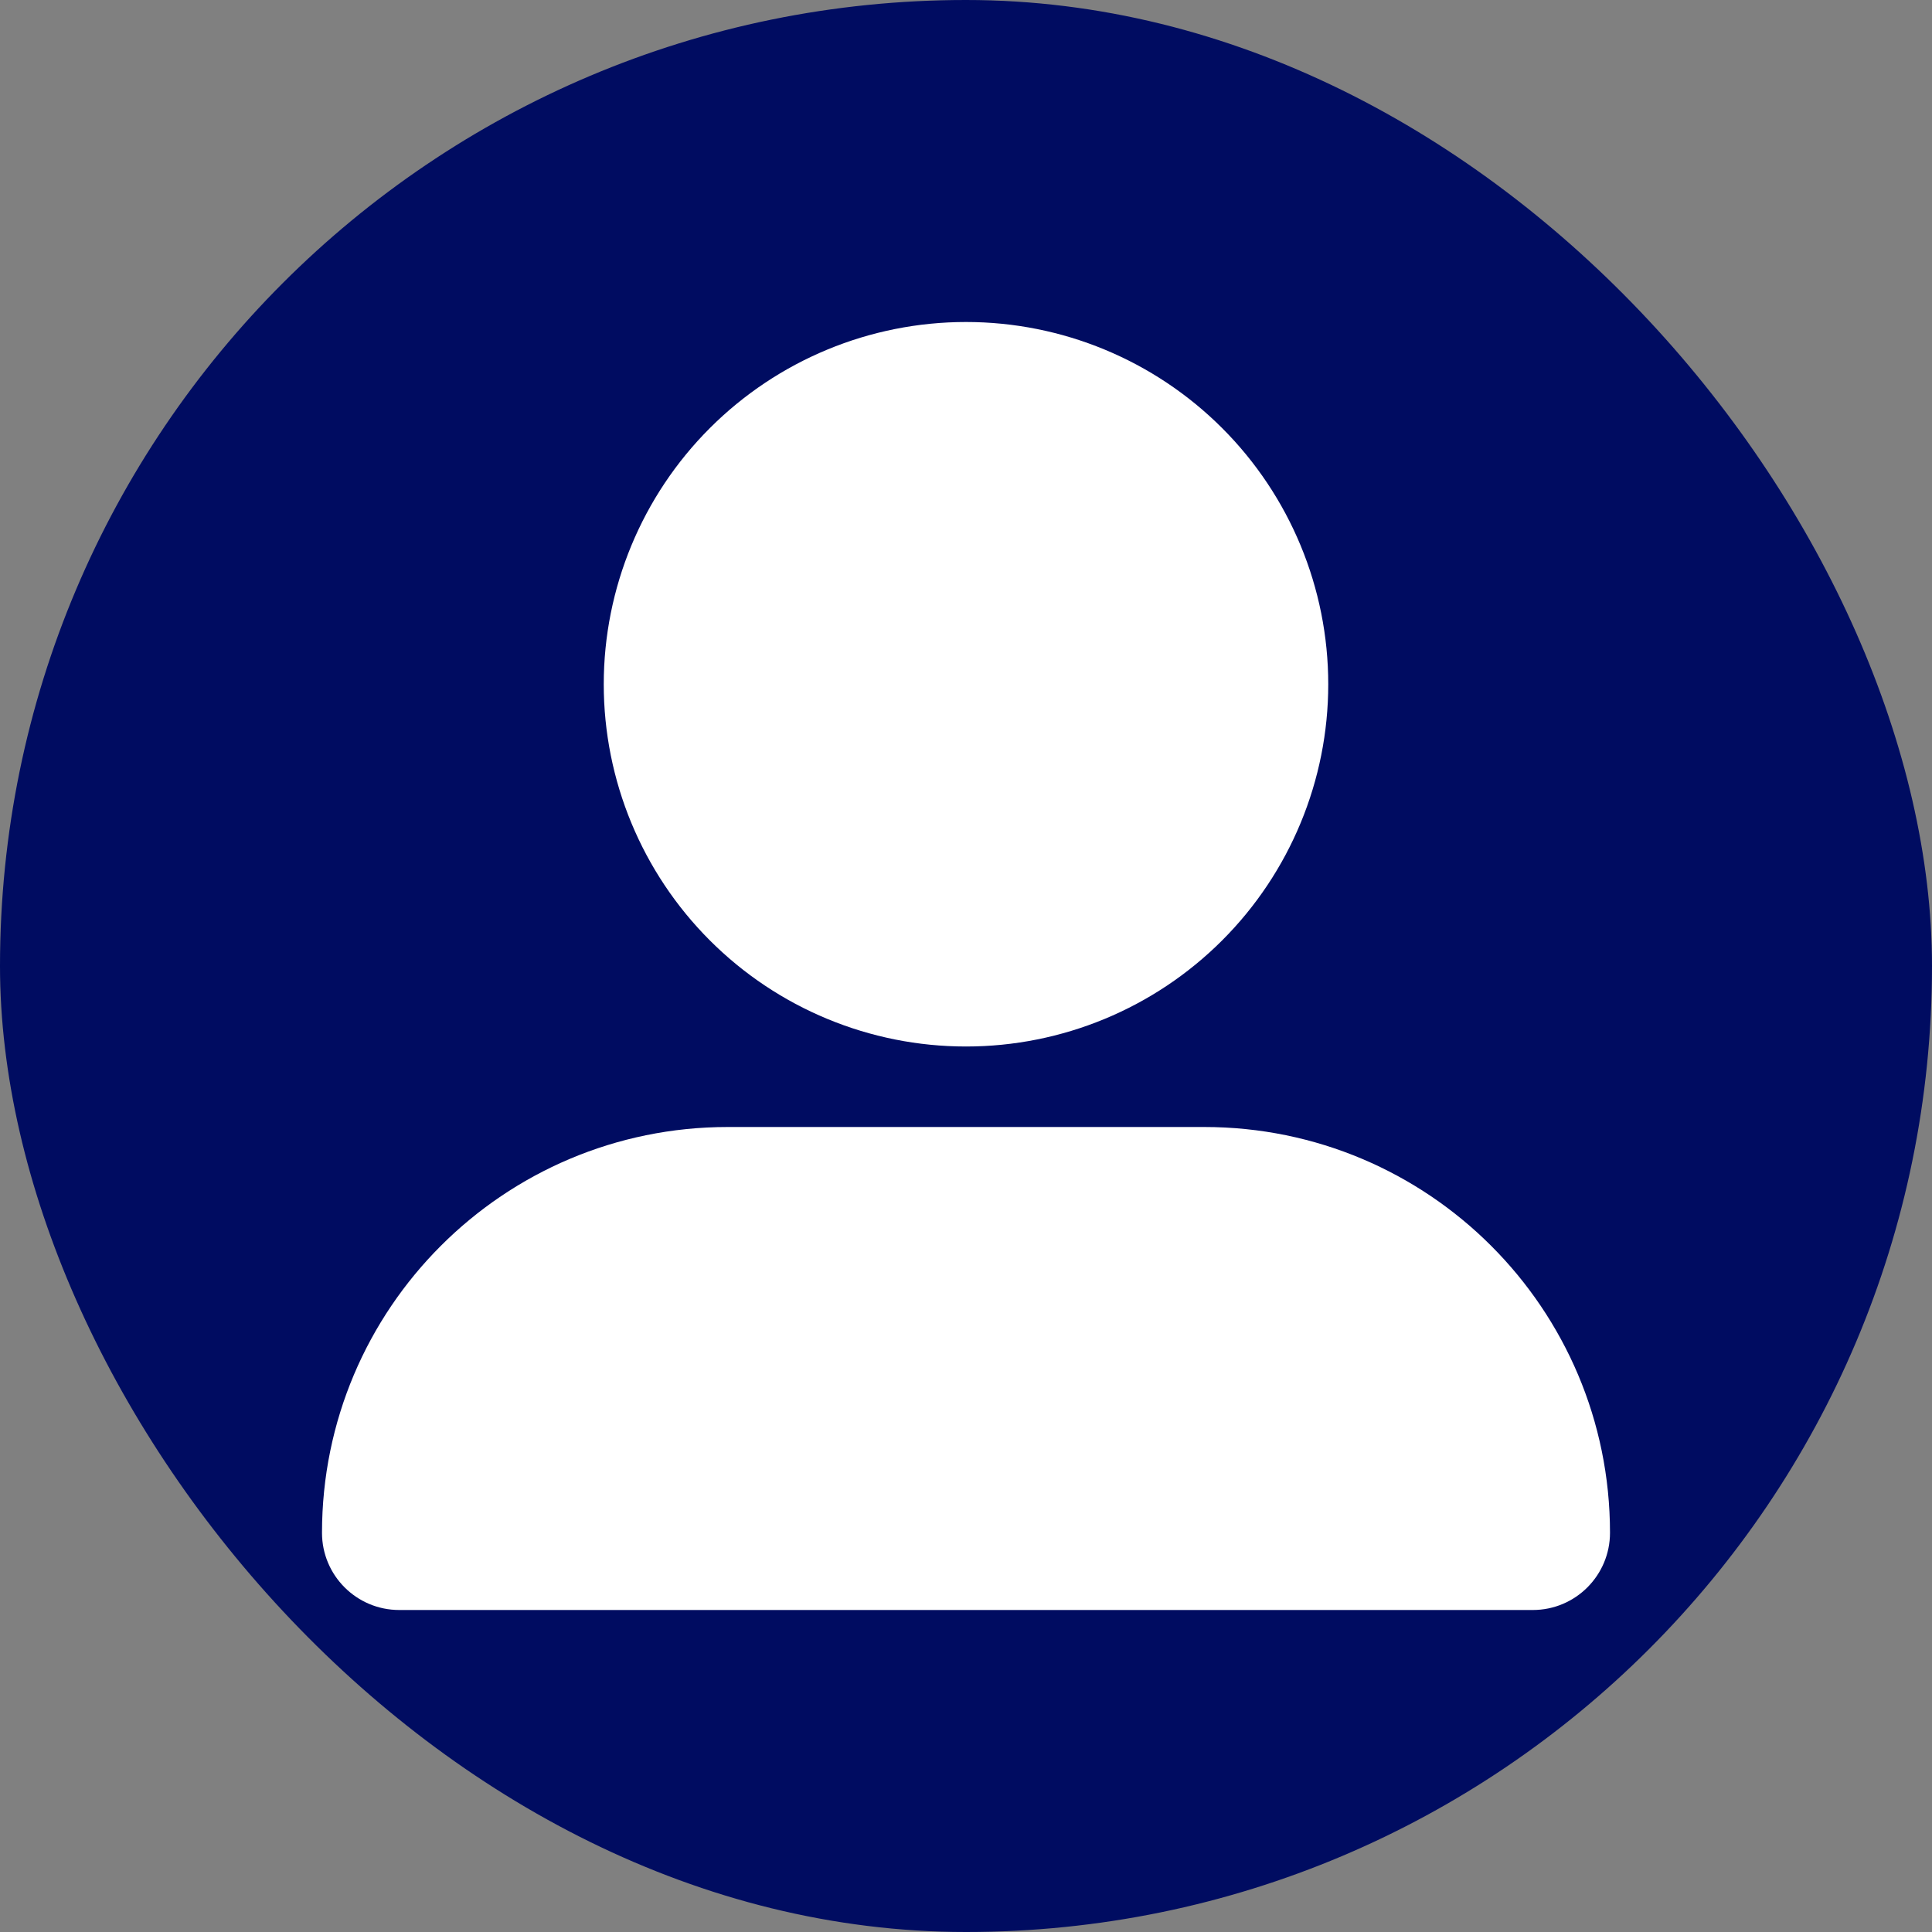 <svg width="24" height="24" viewBox="0 0 24 24" fill="none" xmlns="http://www.w3.org/2000/svg">
<rect x="0" y="0" width="24" height="24" fill="#808080" stroke="none"/>
<rect width="24" height="24" rx="12" fill="#000C61"/>
<path d="M12 13C13.194 13 14.338 12.526 15.182 11.682C16.026 10.838 16.5 9.693 16.5 8.5C16.5 7.307 16.026 6.162 15.182 5.318C14.338 4.474 13.194 4 12 4C10.806 4 9.662 4.474 8.818 5.318C7.974 6.162 7.5 7.307 7.5 8.5C7.5 9.693 7.974 10.838 8.818 11.682C9.662 12.526 10.806 13 12 13ZM9.041 14C6.256 14 4 16.256 4 19.041C4 19.572 4.431 20 4.959 20H19.041C19.572 20 20 19.569 20 19.041C20 16.256 17.744 14 14.959 14H9.041Z" fill="white"/>
</svg>
